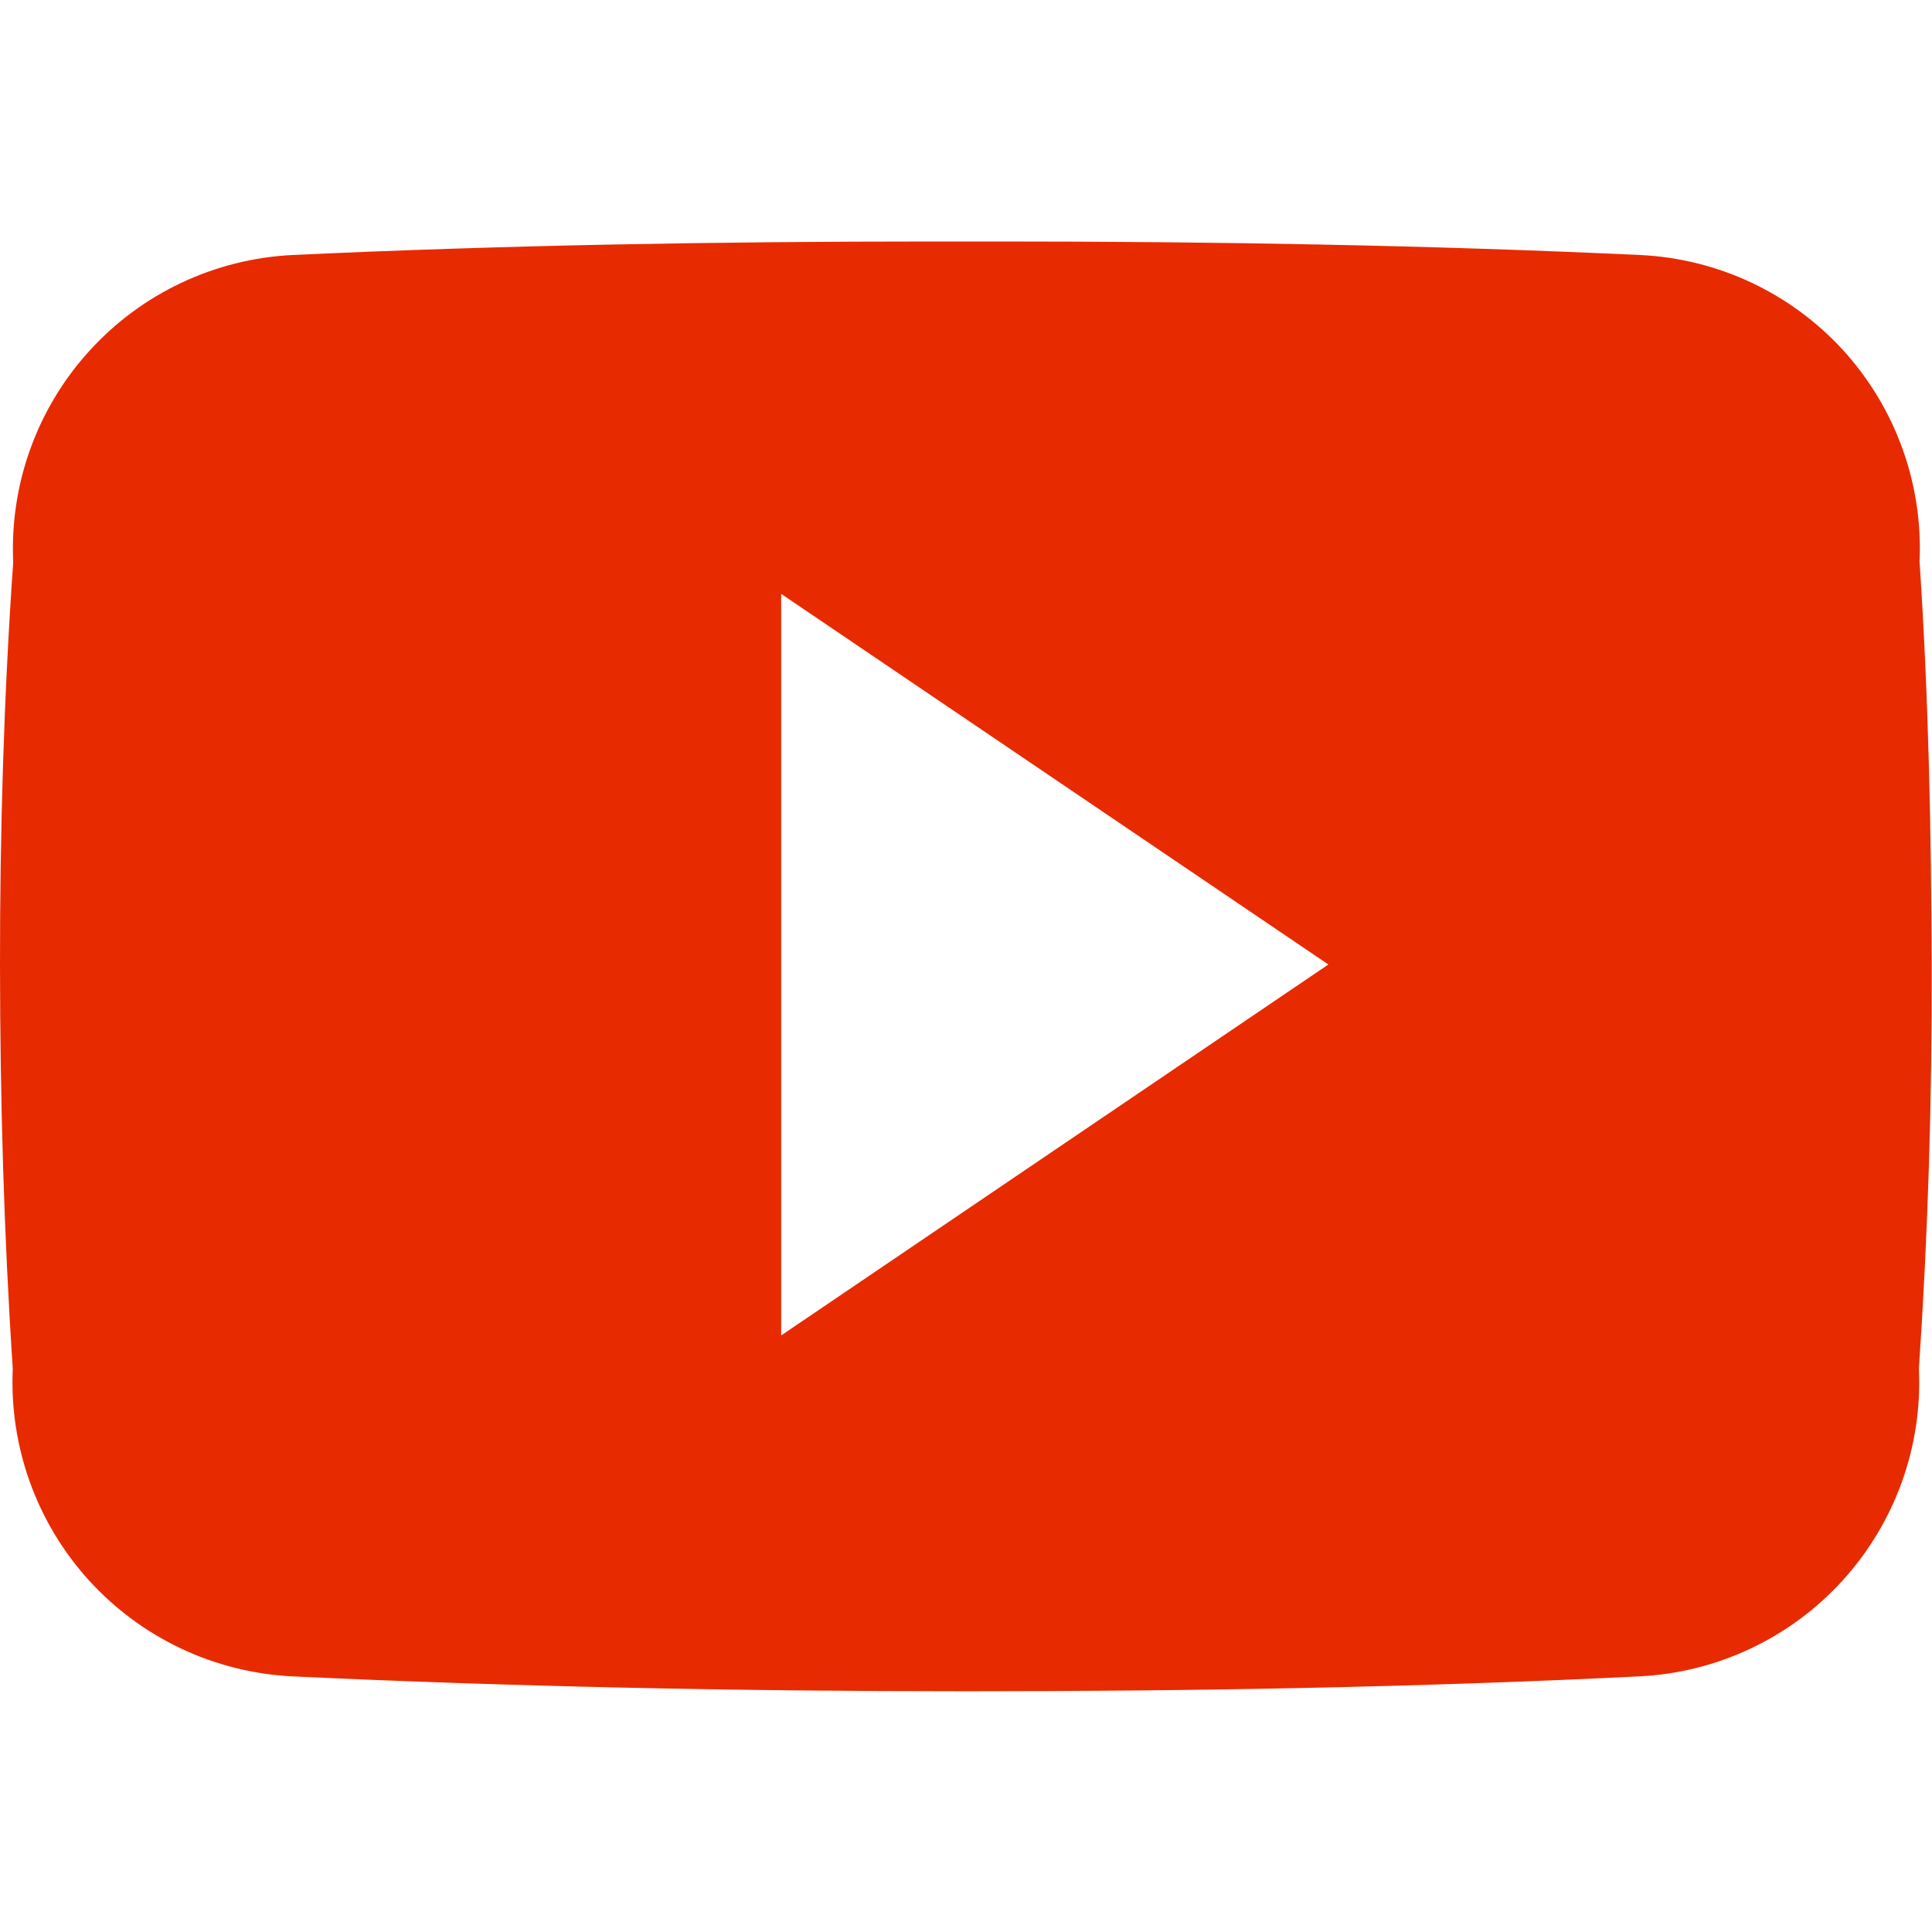<svg xmlns="http://www.w3.org/2000/svg" width="18" height="18" viewBox="0 0 18 18" fill="none">
  <path d="M17.884 5.231C17.917 4.508 17.661 3.801 17.174 3.265C16.686 2.73 16.006 2.41 15.282 2.376C13.334 2.285 11.348 2.25 9.317 2.25H8.684C6.659 2.25 4.669 2.285 2.721 2.376C1.997 2.413 1.318 2.734 0.831 3.271C0.344 3.807 0.09 4.514 0.123 5.238C0.036 6.484 -0.001 7.741 3.70251e-05 8.993C0.001 10.245 0.036 11.498 0.119 12.752C0.086 13.476 0.34 14.185 0.827 14.722C1.314 15.259 1.994 15.581 2.718 15.618C4.764 15.714 6.864 15.757 8.997 15.757C11.131 15.757 13.229 15.72 15.277 15.618C16.001 15.582 16.682 15.26 17.169 14.723C17.657 14.185 17.912 13.477 17.878 12.752C17.963 11.496 18.001 10.245 17.997 8.99C17.993 7.736 17.968 6.486 17.884 5.231ZM7.278 12.442V5.533L12.376 8.986L7.278 12.442Z" fill="#E82A00"/>
</svg>